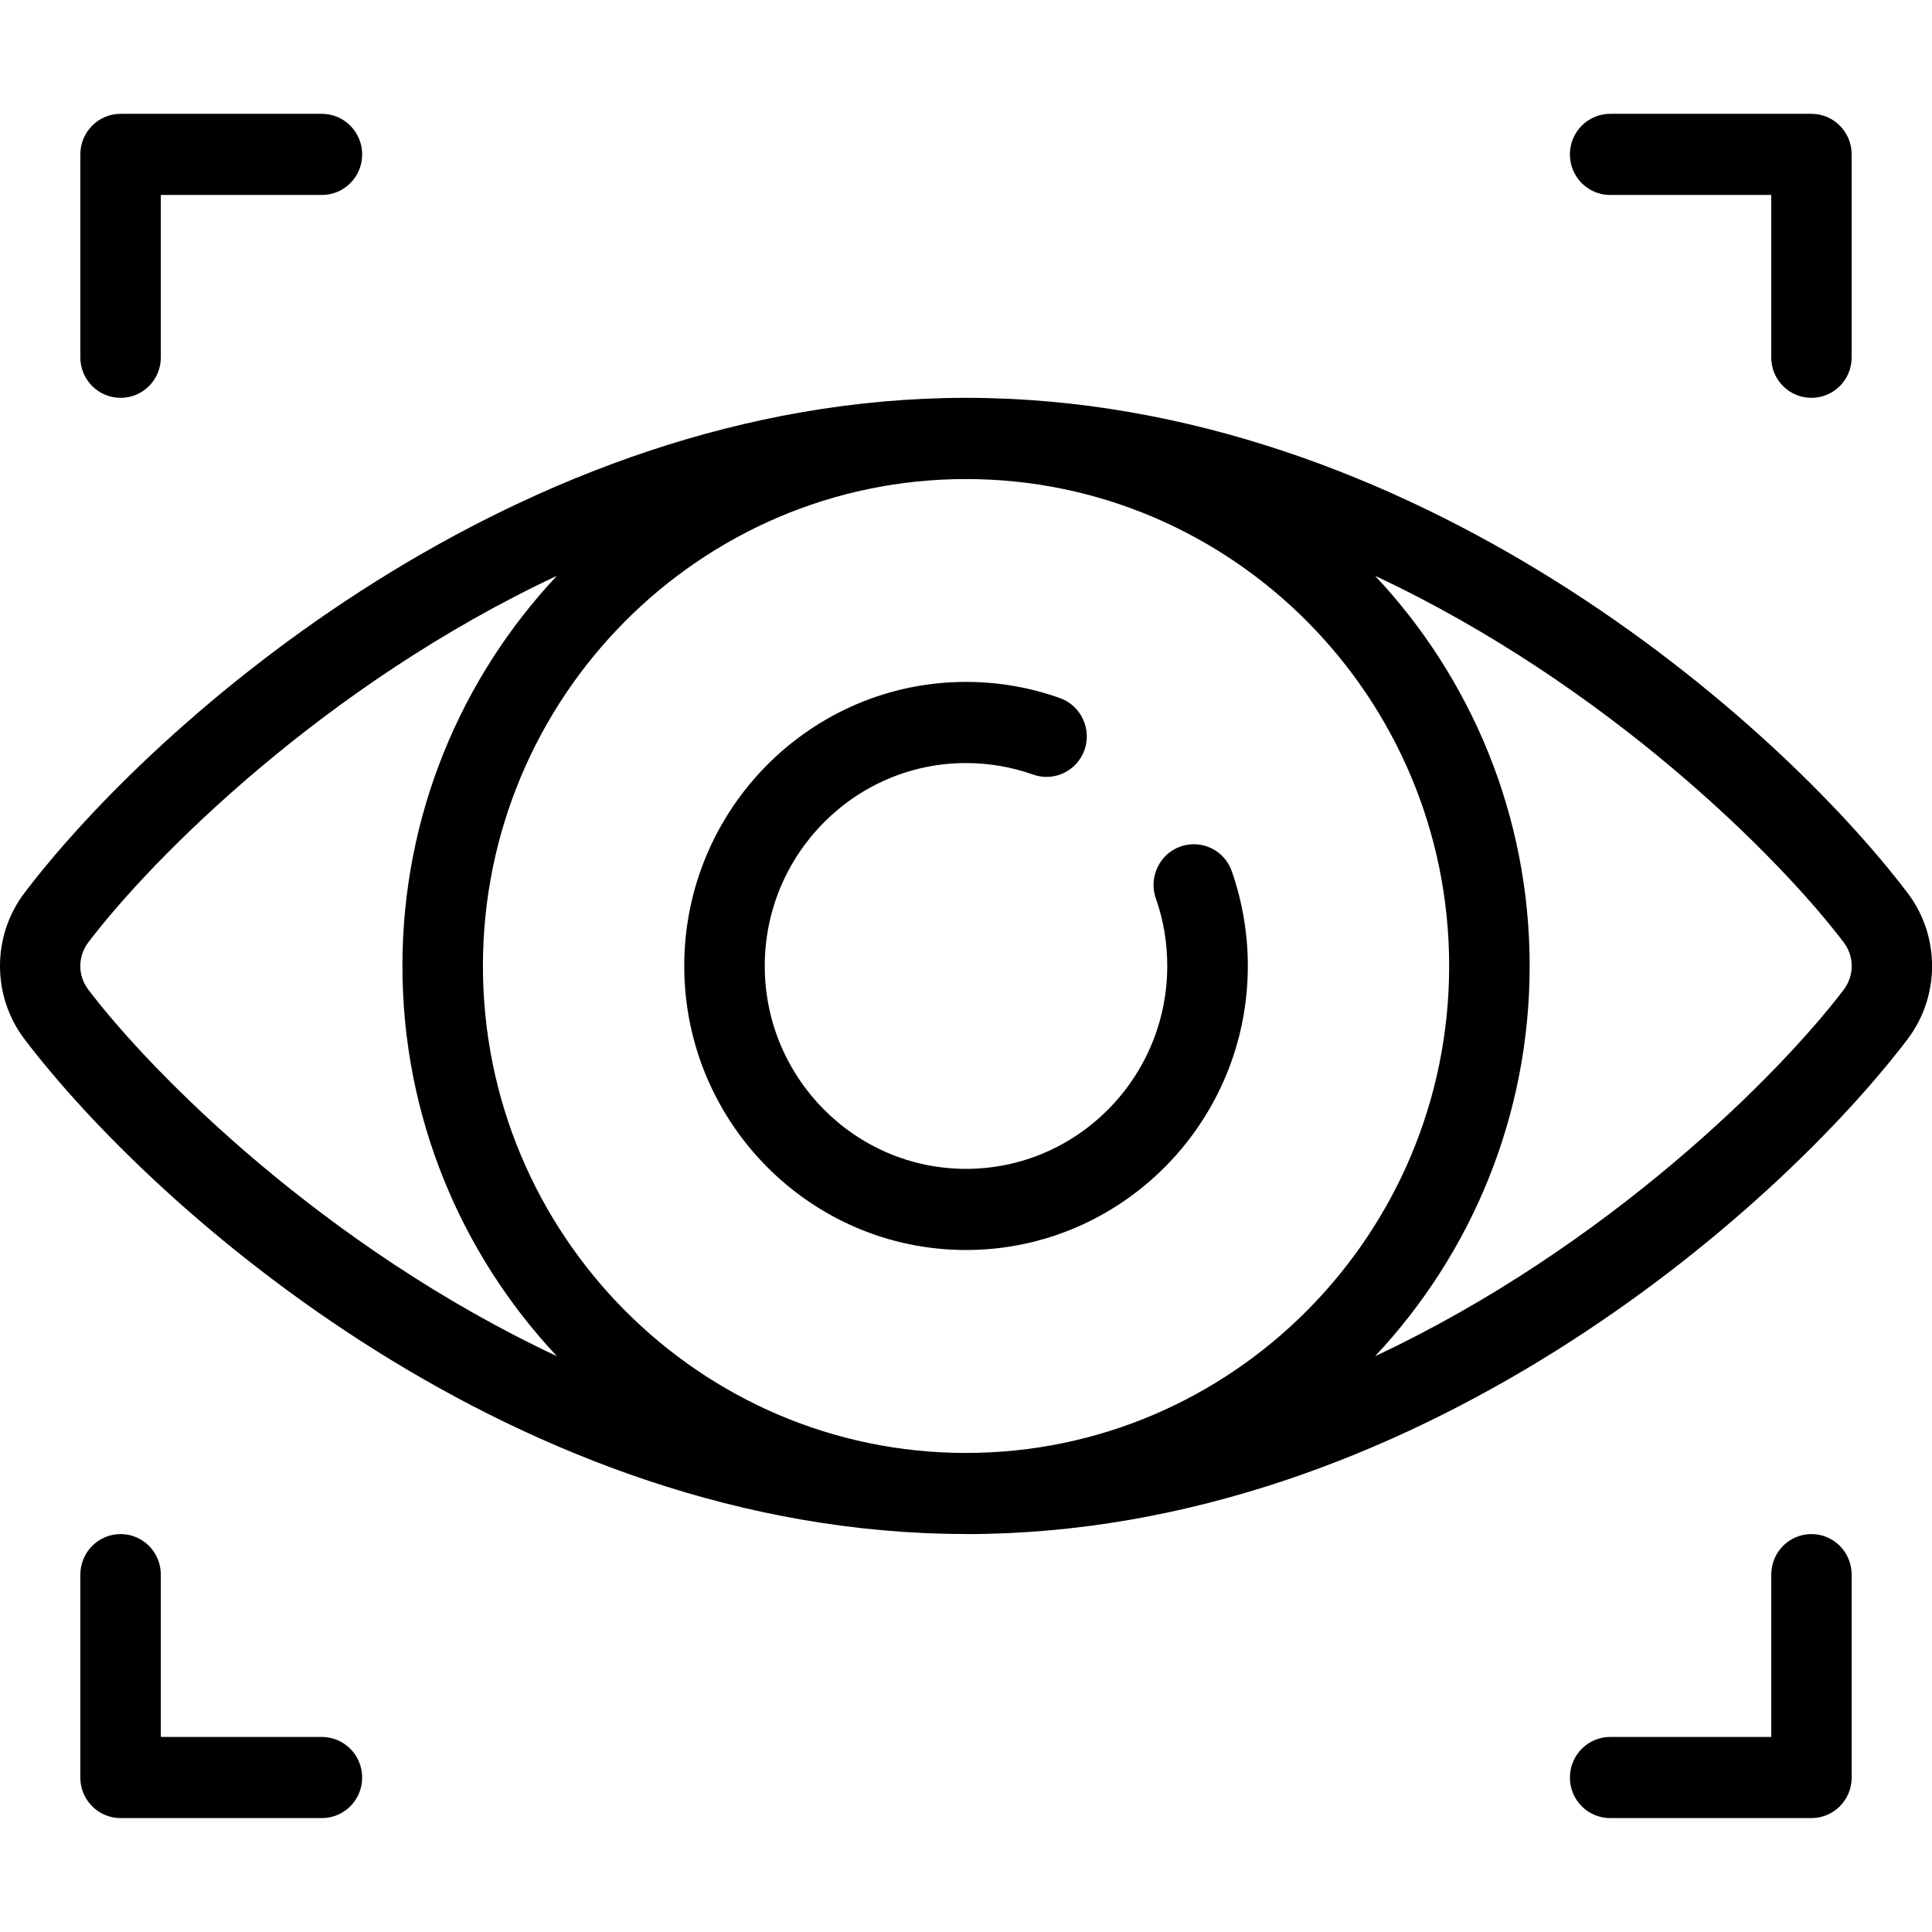 <svg viewBox="0 0 24 24" class="values-icon" data-use="/cms/svg/site/ciaanlrd1cu.24.svg#ocu"><path d="M23.698 12.907C22.083 15.034 17.56 19.057 12 19.057C12 19.057 12 19.057 12 19.057C12 19.057 12 19.057 12 19.057C11.998 19.057 11.998 19.056 11.997 19.056C6.438 19.054 1.918 15.034 0.303 12.907C-0.101 12.373-0.101 11.627 0.303 11.093C1.918 8.966 6.438 4.945 11.997 4.942C11.998 4.942 11.998 4.942 12 4.942C12 4.942 12 4.942 12 4.942C12 4.942 12 4.942 12 4.942C17.56 4.942 22.083 8.966 23.697 11.093C24.102 11.627 24.102 12.373 23.698 12.907ZM1.098 11.705C0.964 11.881 0.964 12.119 1.098 12.295C1.895 13.344 4.03 15.492 6.918 16.847C5.73 15.581 4.999 13.875 4.999 12C4.999 10.124 5.73 8.418 6.918 7.153C4.03 8.507 1.895 10.656 1.098 11.705ZM12 5.951C12 5.951 12 5.951 11.999 5.951C8.691 5.951 5.999 8.664 5.999 12C5.999 15.335 8.691 18.049 11.999 18.049C12 18.049 12 18.049 12 18.049C15.309 18.049 18.002 15.335 18.002 12C18.002 8.664 15.309 5.951 12 5.951ZM22.902 11.705C22.106 10.655 19.97 8.507 17.082 7.153C18.27 8.418 19.002 10.124 19.002 12C19.002 13.875 18.27 15.581 17.082 16.847C19.97 15.492 22.106 13.344 22.903 12.295C23.036 12.119 23.036 11.881 22.902 11.705ZM12 15.528C10.07 15.528 8.5 13.946 8.5 12C8.5 10.054 10.07 8.471 12 8.471C12.402 8.471 12.795 8.539 13.168 8.672C13.428 8.766 13.564 9.054 13.472 9.316C13.379 9.579 13.092 9.715 12.834 9.622C12.567 9.528 12.287 9.479 12 9.479C10.622 9.479 9.5 10.61 9.5 12C9.5 13.389 10.622 14.52 12 14.52C13.379 14.52 14.5 13.389 14.5 12C14.5 11.711 14.453 11.429 14.358 11.16C14.267 10.898 14.403 10.609 14.663 10.516C14.925 10.424 15.21 10.56 15.302 10.823C15.433 11.2 15.501 11.596 15.501 12C15.501 13.946 13.93 15.528 12 15.528ZM22.502 4.942C22.226 4.942 22.003 4.718 22.003 4.439L22.003 2.422L20.002 2.422C19.726 2.422 19.502 2.197 19.502 1.918C19.502 1.64 19.726 1.414 20.002 1.414L22.502 1.414C22.779 1.414 23.002 1.64 23.002 1.918L23.002 4.439C23.002 4.718 22.779 4.942 22.502 4.942ZM3.998 2.422L1.998 2.422L1.998 4.439C1.998 4.718 1.775 4.942 1.498 4.942C1.222 4.942 0.998 4.718 0.998 4.439L0.998 1.918C0.998 1.64 1.222 1.414 1.498 1.414L3.998 1.414C4.275 1.414 4.499 1.64 4.499 1.918C4.499 2.197 4.275 2.422 3.998 2.422ZM1.498 19.057C1.775 19.057 1.998 19.282 1.998 19.561L1.998 21.577L3.998 21.577C4.275 21.577 4.499 21.803 4.499 22.082C4.499 22.36 4.275 22.585 3.998 22.585L1.498 22.585C1.222 22.585 0.998 22.36 0.998 22.082L0.998 19.561C0.998 19.282 1.222 19.057 1.498 19.057ZM20.002 21.577L22.003 21.577L22.003 19.561C22.003 19.282 22.226 19.057 22.502 19.057C22.779 19.057 23.002 19.282 23.002 19.561L23.002 22.082C23.002 22.36 22.779 22.585 22.502 22.585L20.002 22.585C19.726 22.585 19.502 22.36 19.502 22.082C19.502 21.803 19.726 21.577 20.002 21.577Z"></path></svg>